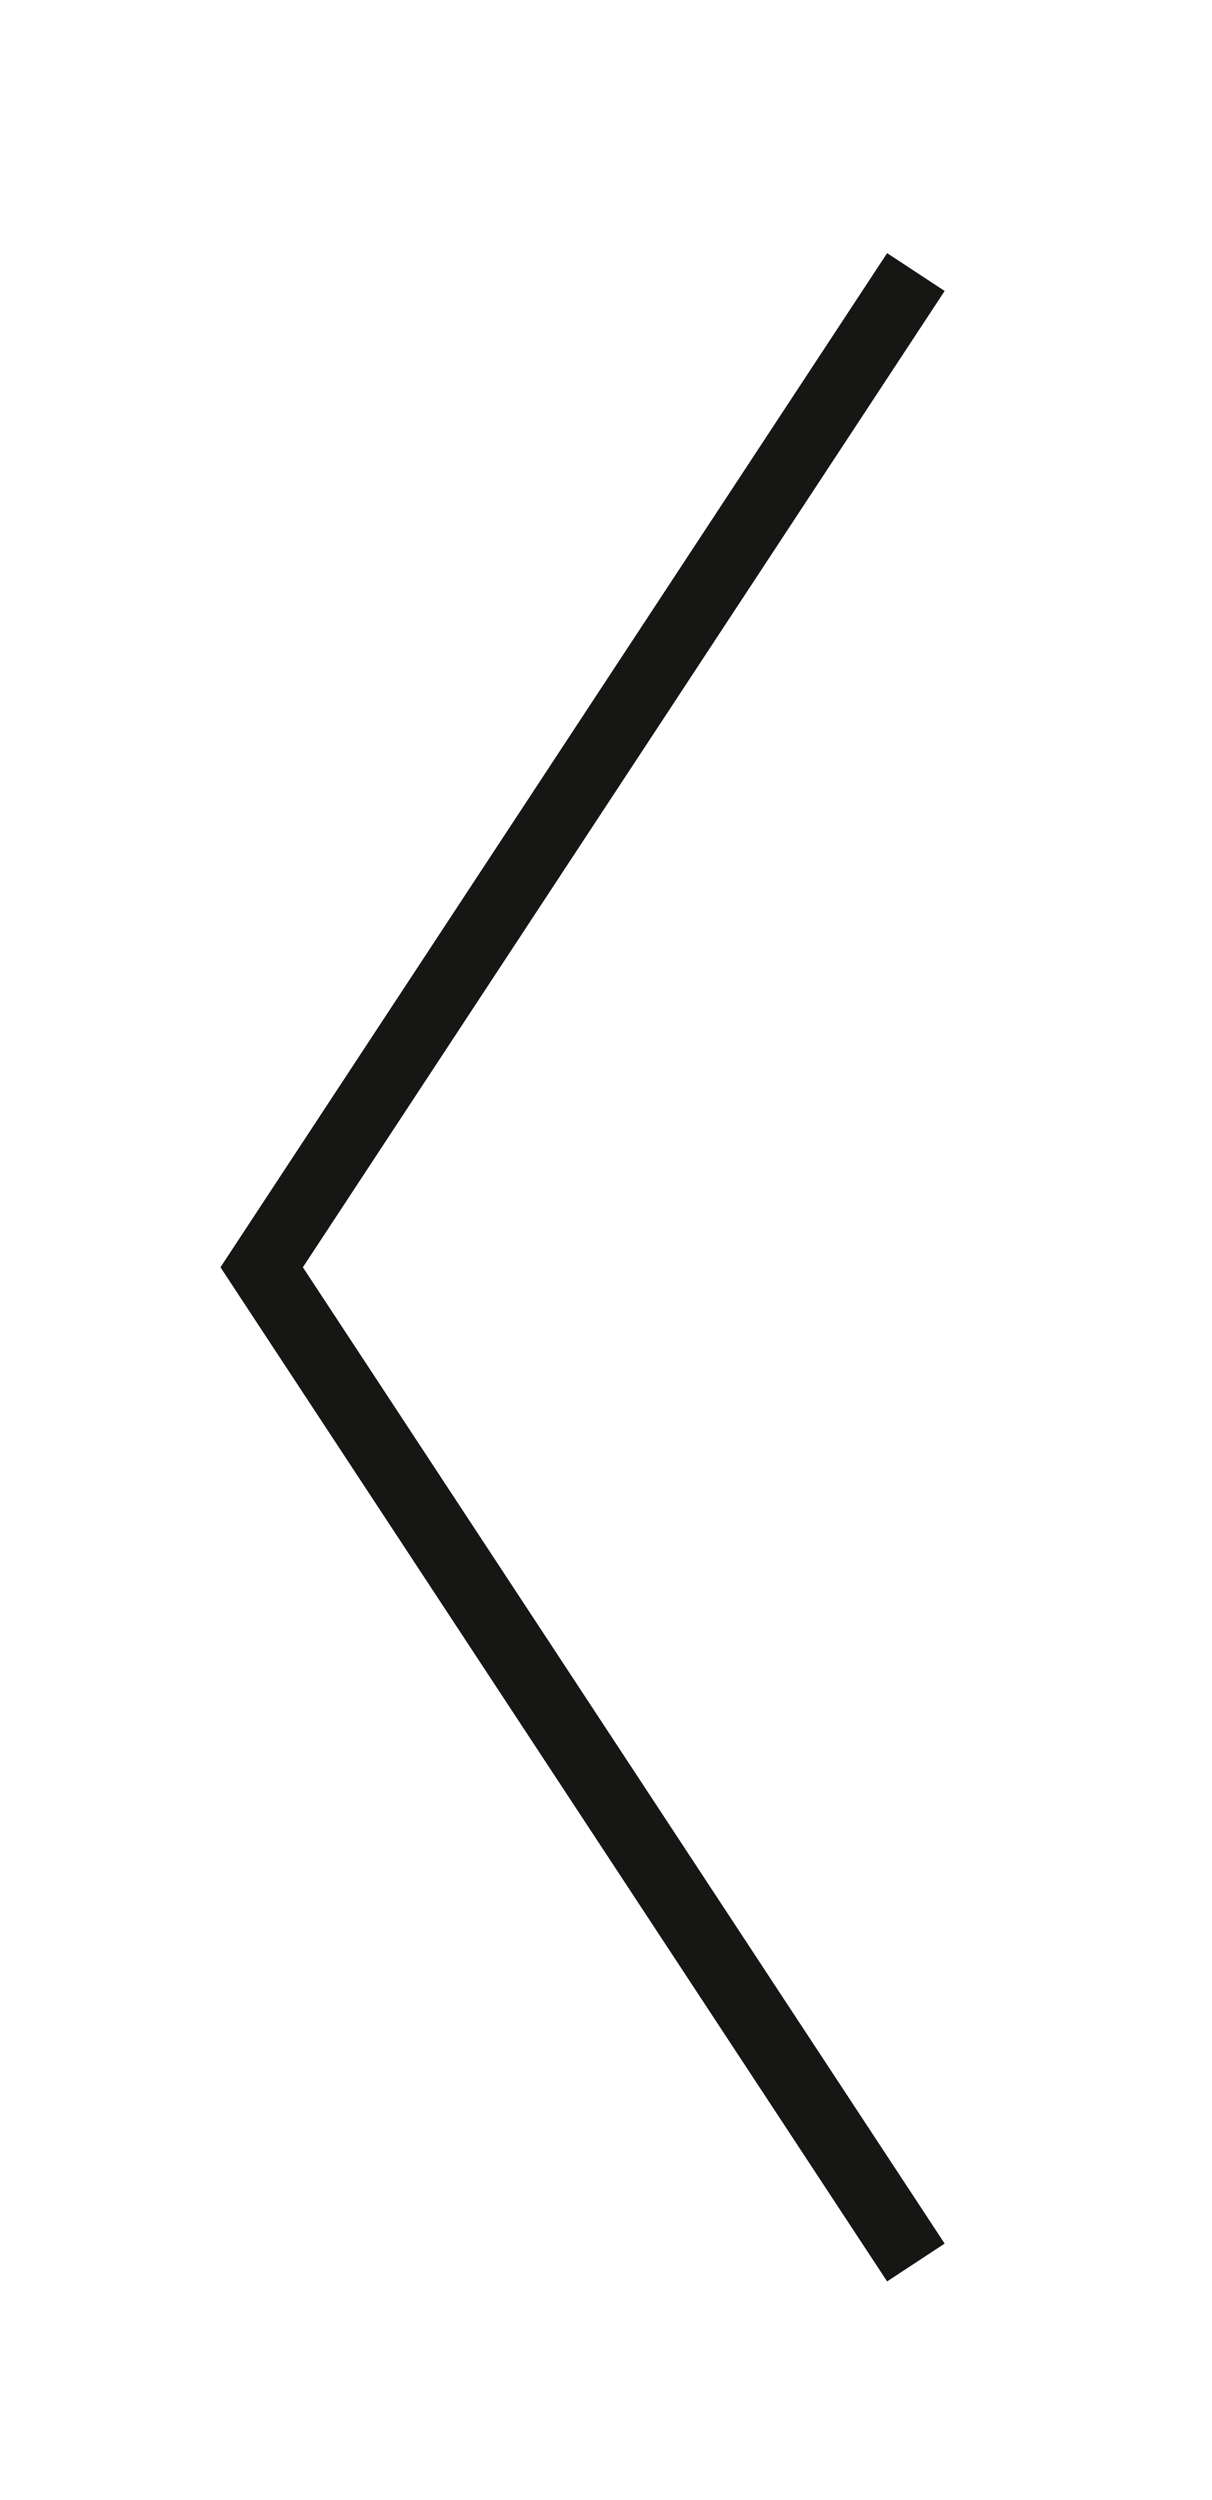 <?xml version="1.0" encoding="utf-8"?>
<!-- Generator: Adobe Illustrator 25.4.1, SVG Export Plug-In . SVG Version: 6.00 Build 0)  -->
<svg version="1.1" id="Layer_1" xmlns="http://www.w3.org/2000/svg" xmlns:xlink="http://www.w3.org/1999/xlink" x="0px" y="0px"
	 viewBox="0 0 35.2 72.6" style="enable-background:new 0 0 35.2 72.6;" xml:space="preserve">
<style type="text/css">
	.st0{fill:none;stroke:#161615;stroke-width:2;stroke-miterlimit:10;}
</style>
<path id="Path_168" class="st0" d="M26.6,65.7l-19-28.9l19-28.9"/>
</svg>
